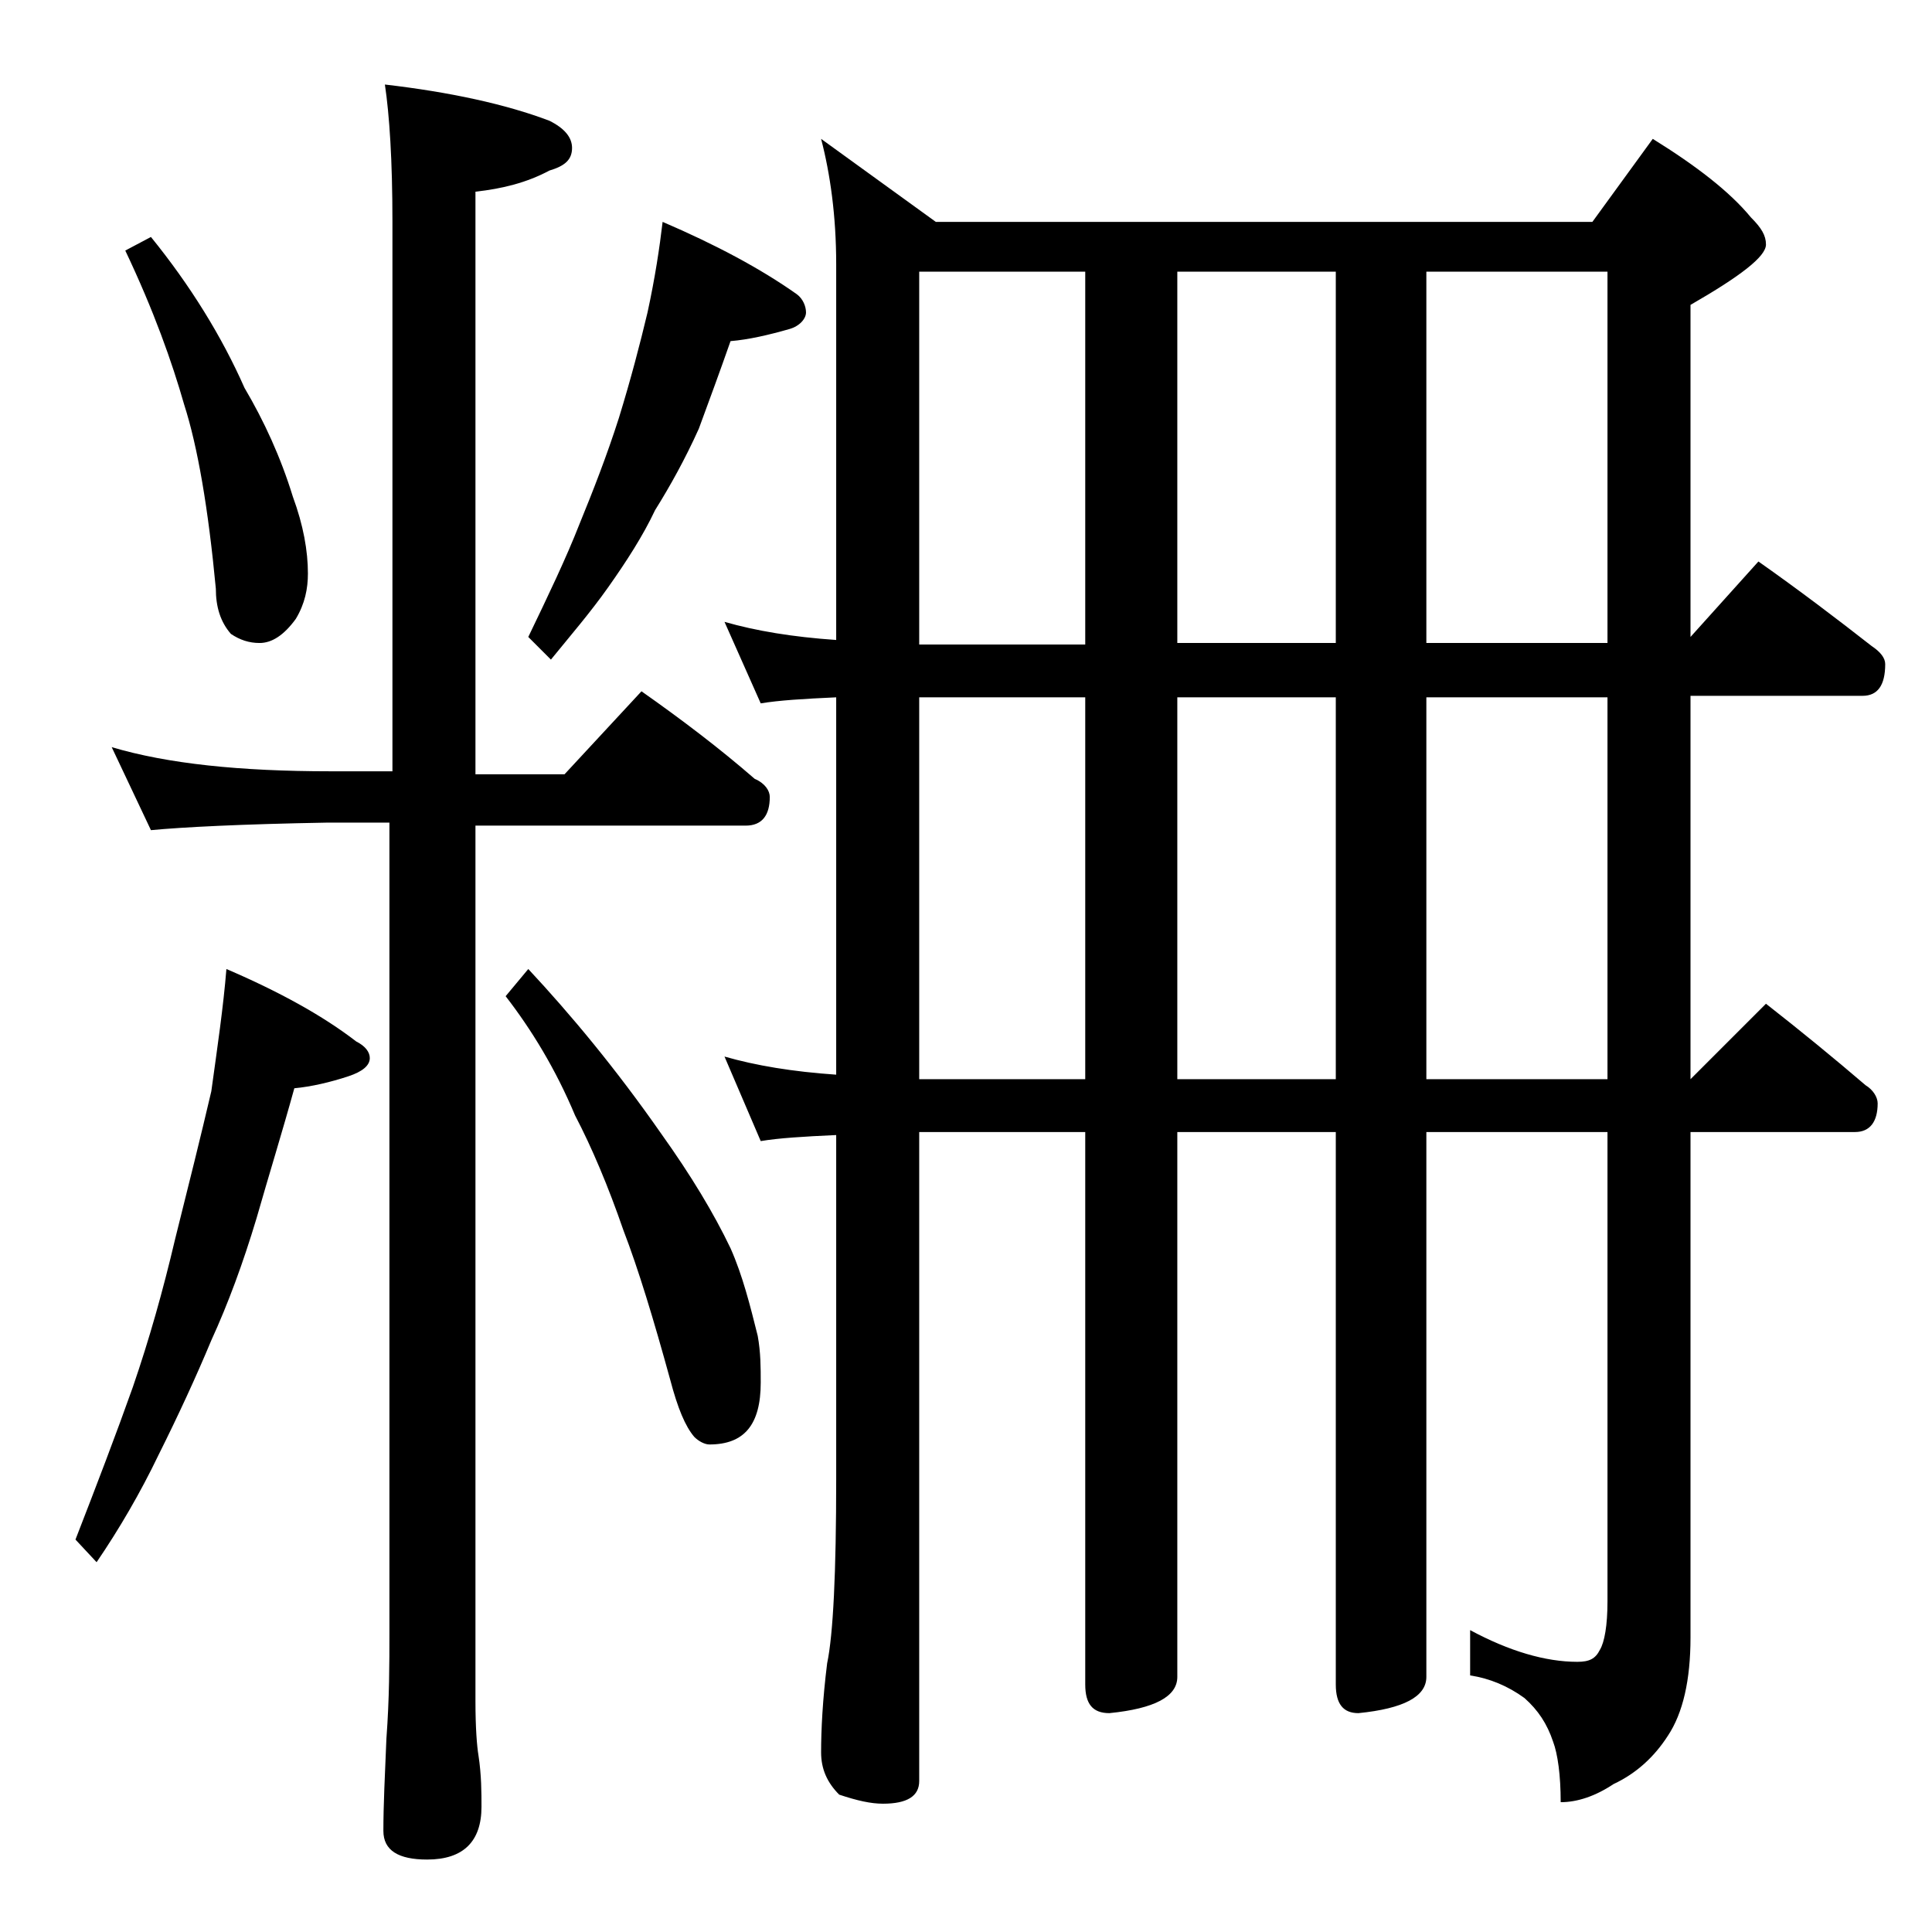 <?xml version="1.0" encoding="utf-8"?>
<!-- Generator: Adobe Illustrator 18.0.0, SVG Export Plug-In . SVG Version: 6.00 Build 0)  -->
<!DOCTYPE svg PUBLIC "-//W3C//DTD SVG 1.1//EN" "http://www.w3.org/Graphics/SVG/1.1/DTD/svg11.dtd">
<svg version="1.1" id="Layer_1" xmlns="http://www.w3.org/2000/svg" xmlns:xlink="http://www.w3.org/1999/xlink" x="0px" y="0px"
	 viewBox="0 0 128 128" enable-background="new 0 0 128 128" xml:space="preserve">
<path d="M15,64.2c3.5,1.5,6.4,3.1,8.6,4.8c0.6,0.3,0.9,0.7,0.9,1.1c0,0.5-0.5,0.9-1.4,1.2c-1.2,0.4-2.5,0.7-3.6,0.8
	c-0.8,2.9-1.7,5.8-2.5,8.6c-0.9,3-1.9,5.7-3,8.1c-1,2.4-2.2,5-3.5,7.6c-1.2,2.5-2.6,4.9-4.1,7.1L5,102c1.4-3.6,2.7-7,3.8-10.1
	c1.1-3.2,2-6.4,2.8-9.8c0.9-3.6,1.7-6.8,2.4-9.8C14.4,69.4,14.8,66.7,15,64.2z M7.4,49.5c3.7,1.1,8.5,1.6,14.5,1.6H26V14.7
	c0-4.1-0.2-7.1-0.5-9.1c4.3,0.5,8,1.3,10.9,2.4c1,0.5,1.5,1.1,1.5,1.8c0,0.8-0.5,1.2-1.5,1.5c-1.5,0.8-3.1,1.2-4.9,1.4v38.6h5.9
	l5.1-5.5c2.7,1.9,5.2,3.8,7.5,5.8c0.7,0.3,1,0.8,1,1.2c0,1.2-0.5,1.9-1.6,1.9H31.5v58c0,1.8,0.1,3,0.2,3.6c0.2,1.3,0.2,2.5,0.2,3.4
	c0,2.3-1.2,3.5-3.6,3.5c-1.9,0-2.9-0.6-2.9-1.9c0-1.7,0.1-3.7,0.2-6.1c0.2-2.7,0.2-5,0.2-7V54.5h-4.1C16,54.6,12.1,54.8,10,55
	L7.4,49.5z M10,15.7c2.6,3.2,4.7,6.6,6.2,10c1.3,2.2,2.4,4.6,3.2,7.2c0.7,1.9,1,3.6,1,5.1c0,1-0.2,2-0.8,3c-0.8,1.1-1.6,1.6-2.4,1.6
	c-0.7,0-1.3-0.2-1.9-0.6c-0.7-0.8-1-1.8-1-3c-0.5-5.3-1.2-9.4-2.1-12.2c-0.8-2.8-2-6.2-3.9-10.2L10,15.7z M35,64.2
	c2.8,3,5.8,6.6,8.8,10.9c2,2.8,3.5,5.3,4.6,7.6c0.8,1.8,1.3,3.8,1.8,5.8c0.2,1.1,0.2,2.1,0.2,3.1c0,2.8-1.1,4.1-3.4,4.1
	c-0.3,0-0.7-0.2-1-0.5c-0.6-0.7-1.1-1.9-1.6-3.8c-1.1-4-2.1-7.3-3.1-9.9c-1-2.9-2.1-5.5-3.2-7.6c-1.3-3.1-2.9-5.7-4.6-7.9L35,64.2z
	 M43.9,14.7c3.5,1.5,6.5,3.1,8.9,4.8c0.4,0.3,0.6,0.8,0.6,1.2s-0.4,0.9-1.1,1.1c-1.4,0.4-2.7,0.7-3.9,0.8c-0.7,2-1.4,3.9-2.1,5.8
	c-0.9,2-1.9,3.8-2.9,5.4c-0.8,1.7-1.9,3.4-3.1,5.1c-1.2,1.7-2.5,3.2-3.8,4.8L35,42.2c1.3-2.7,2.5-5.2,3.4-7.5c0.9-2.2,1.8-4.5,2.6-7
	c0.8-2.6,1.4-4.9,1.9-7C43.4,18.4,43.7,16.4,43.9,14.7z M54.4,9.2l7.6,5.5h43.5l4-5.5c2.9,1.8,5.1,3.5,6.5,5.2c0.7,0.7,1,1.2,1,1.8
	c0,0.8-1.7,2.1-5,4v22l4.5-5c2.7,1.9,5.2,3.8,7.5,5.6c0.6,0.4,0.9,0.8,0.9,1.2c0,1.4-0.5,2.1-1.5,2.1H112v25.4l5-5
	c2.3,1.8,4.5,3.6,6.6,5.4c0.5,0.3,0.8,0.8,0.8,1.2c0,1.2-0.5,1.9-1.5,1.9H112v33.5c0,2.8-0.5,5-1.5,6.5c-0.9,1.4-2.1,2.5-3.6,3.2
	c-1.2,0.8-2.4,1.2-3.5,1.2c0-1.8-0.2-3.2-0.5-4c-0.4-1.2-1-2.1-1.9-2.9c-1.1-0.8-2.3-1.3-3.6-1.5V108c2.6,1.4,5,2.1,7.1,2.1
	c0.8,0,1.2-0.2,1.5-0.8c0.3-0.5,0.5-1.6,0.5-3.2V75h-12v36.1c0,1.3-1.5,2.1-4.5,2.4c-1,0-1.5-0.6-1.5-1.9V75H78v36.1
	c0,1.3-1.5,2.1-4.5,2.4c-1.1,0-1.6-0.6-1.6-1.9V75h-11v43c0,1-0.8,1.5-2.4,1.5c-0.8,0-1.7-0.2-2.9-0.6c-0.8-0.8-1.2-1.7-1.2-2.8
	c0-1.5,0.1-3.5,0.4-5.9c0.4-1.9,0.6-6,0.6-12.2V75.2c-2.2,0.1-3.8,0.2-5,0.4L48,70c2.1,0.6,4.5,1,7.4,1.2v-25
	c-2.2,0.1-3.8,0.2-5,0.4L48,41.2c2.1,0.6,4.5,1,7.4,1.2V17.5C55.4,14.3,55,11.5,54.4,9.2z M60.9,42.7h11V18h-11V42.7z M60.9,71.5h11
	V46.2h-11V71.5z M78,18v24.6h10.5V18H78z M78,71.5h10.5V46.2H78V71.5z M94.5,18v24.6h12V18H94.5z M94.5,71.5h12V46.2h-12V71.5z"/>
</svg>
